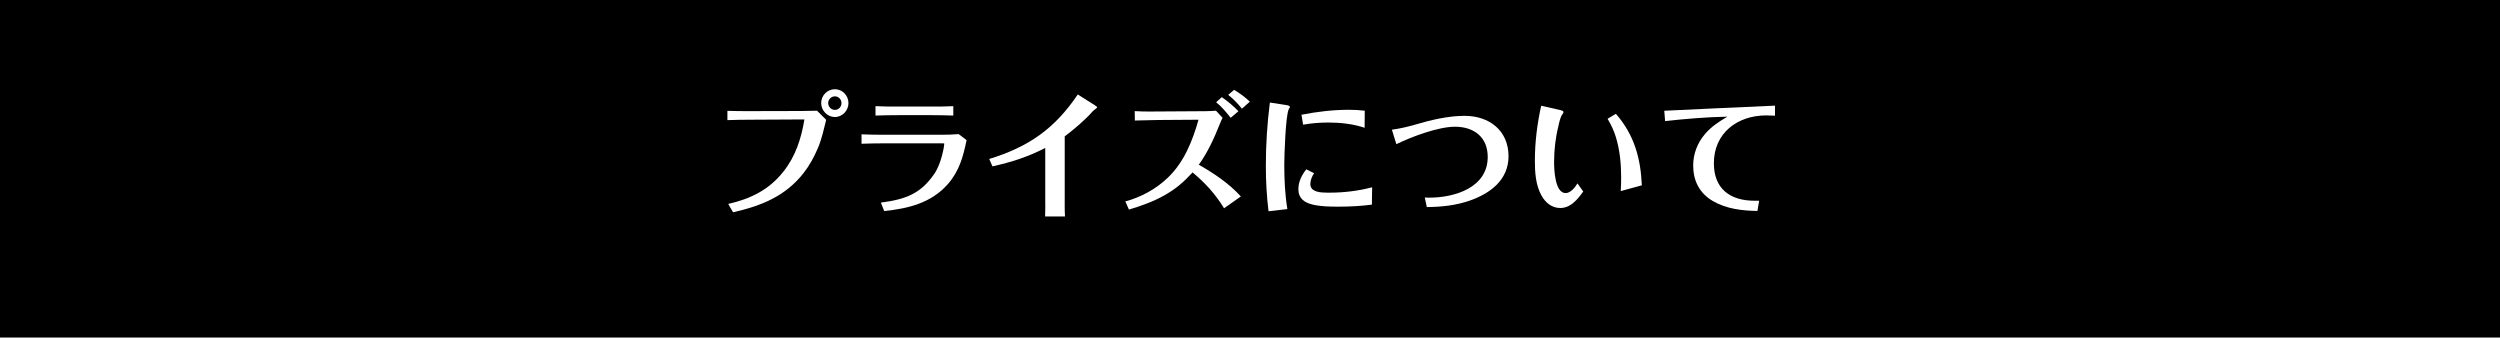 <?xml version="1.0" encoding="UTF-8"?><svg id="_レイヤー_2" xmlns="http://www.w3.org/2000/svg" viewBox="0 0 800 108"><defs><style>.cls-1,.cls-2{stroke-width:0px;}.cls-2{fill:#fff;}</style></defs><g id="_レイヤー_1-2"><rect class="cls-1" width="800" height="108"/><path class="cls-2" d="M240.25,38.31c-2.49,0-4.99.04-7.48.13v-2.97c2.45.09,4.9.09,7.4.09l16.34-.04c1.63,0,3.35-.04,4.95-.09l2.92,2.92c-.77,3.05-1.42,6.15-2.67,9.07-1.2,2.84-2.71,5.59-4.6,8-5.85,7.44-13.63,10.49-22.53,12.51l-1.55-2.67c7.14-1.63,13.07-4.51,17.67-10.36,3.87-4.86,5.72-10.62,6.71-16.68l-17.16.09ZM267.17,28.55c2.41,0,4.34,2.06,4.34,4.43s-1.93,4.47-4.34,4.47-4.39-2.06-4.39-4.47,1.93-4.43,4.39-4.43ZM267.17,30.83c-1.2,0-2.15.99-2.15,2.15s.95,2.19,2.15,2.19,2.11-1.03,2.11-2.19-.95-2.15-2.11-2.15Z"/><path class="cls-2" d="M282.61,43.12h18.66c1.81,0,3.65-.04,5.5-.21l2.54,1.93c-1.12,5.33-2.32,9.89-6.02,14.1-5.38,6.06-12.64,7.78-20.34,8.6l-1.07-2.71c8.43-1.08,12.9-3.14,17.07-9.16,2.28-3.27,3.22-8.94,3.22-9.67,0-.13-.34-.13-.43-.13h-19.13c-2.32,0-4.6.04-6.92.13v-3.01c2.32.09,4.6.13,6.92.13ZM298.09,36.85h-10.45c-2.49,0-4.99.04-7.48.13v-3.01c2.45.13,4.95.13,7.4.13h10.41c2.37,0,4.73,0,7.09-.13v3.01c-2.32-.09-4.64-.13-6.97-.13Z"/><path class="cls-2" d="M350.25,33.62c.65.39.82.56.82.73,0,.13-.21.3-.56.56-.21.17-.6.43-.9.77-2.37,2.71-6.02,5.8-8.9,7.95v19.78c0,1.93-.04,3.91.09,5.85h-6.36c.09-1.94.04-3.87.04-5.8v-16.12c-5.5,2.84-10.84,4.56-16.9,5.89l-1.03-2.36c12.6-3.87,20.94-9.67,28.34-20.64l5.38,3.4Z"/><path class="cls-2" d="M397.08,62.86l-5.38,3.78c-2.67-4.39-6.11-8.21-10.1-11.48l-.09.13c-2.71,2.97-5.29,5.16-8.77,7.14-3.61,2.06-7.52,3.44-11.48,4.64l-1.16-2.62c5.03-1.33,9.89-4,13.67-7.65,5.16-4.95,7.83-11.74,9.76-18.49l-12.9.09c-2.49.04-4.99.13-7.48.17l-.04-3.01c1.55.09,3.1.13,4.64.13l14.58-.09c2.28,0,4.56,0,6.79-.17l2.11,2.28c-.34.64-.65,1.29-.9,1.98-1.81,4.56-3.83,8.99-6.71,13.03,4.86,2.75,9.67,5.98,13.46,10.15ZM390.97,31.08c1.89,1.33,3.7,2.79,5.33,4.51l-2.49,2.11c-1.38-1.76-2.88-3.57-4.64-4.99l1.81-1.63ZM394.92,28.76c1.81,1.08,3.53,2.32,5.03,3.78l-2.54,2.24c-1.29-1.63-2.75-3.14-4.39-4.43l1.89-1.59Z"/><path class="cls-2" d="M405.93,67.59c-.6-4.82-.86-9.67-.86-14.53,0-6.79.43-13.54,1.29-20.25l4.99.77c.95.13,1.42.3,1.42.69,0,.09-.13.3-.3.56-1.08,1.59-1.5,15.18-1.5,17.8,0,4.77.21,9.55.99,14.28l-6.02.69ZM420.51,55.42c-.69,1.08-1.2,2.19-1.2,3.48,0,2.62,3.35,2.75,5.5,2.75h.69c4.6,0,9.16-.56,13.59-1.72l-.09,5.55c-3.53.47-7.14.65-10.75.65-2.71,0-5.5-.04-8.17-.65-2.67-.64-4.6-1.98-4.6-4.94,0-2.37,1.08-4.56,2.54-6.36l2.49,1.25ZM416.47,36.72c5.03-.99,10.1-1.59,15.26-1.59,1.68,0,3.31.09,4.99.3l-.04,5.46c-3.74-1.25-7.7-1.68-11.65-1.68-2.67,0-5.38.21-8.04.69l-.52-3.18Z"/><path class="cls-2" d="M455.94,63.21c.47,0,.95.04,1.42.04,8.08,0,18.71-3.18,18.71-13.03,0-6.36-4.43-9.67-10.49-9.67-5.33,0-13.93,3.22-18.75,5.59l-1.42-4.64c2.49-.34,4.95-.9,7.35-1.59,5.12-1.51,10.58-2.84,15.95-2.84,7.83,0,14.02,4.69,14.02,12.94,0,7.57-5.89,11.91-12.43,14.19-4.43,1.55-9.07,2.02-13.72,2.06l-.65-3.05Z"/><path class="cls-2" d="M506.64,61.27c-1.76,2.49-4.04,5.29-7.35,5.29-2.71,0-4.77-1.72-6.02-4-1.85-3.35-2.11-7.35-2.11-11.09,0-5.93.73-11.83,2.02-17.63l5.72,1.29c.82.17,1.42.39,1.42.73,0,.21-.13.43-.3.64-.73.9-1.08,2.71-1.33,3.87-.95,3.78-1.38,7.65-1.38,11.57,0,2.32.26,9.85,3.7,9.85,1.59,0,3.05-1.89,3.78-3.1l1.85,2.58ZM518.64,61.14c.09-1.46.13-2.97.13-4.43,0-4.3-.43-8.69-1.68-12.81-.64-2.11-1.55-4-2.67-5.89l2.67-1.59c5.85,6.71,7.91,14.15,8.3,22.88l-6.75,1.85Z"/><path class="cls-2" d="M568,37.02c-.95-.04-1.89-.09-2.79-.09-9.2,0-16.77,5.59-16.77,15.31,0,8.13,5.12,12,13.07,12h1.42l-.56,3.27c-4.86-.09-9.89-.65-14.19-3.14-4.34-2.49-6.36-6.54-6.36-11.39,0-3.74,1.33-7.22,3.78-10.1,2.02-2.37,4.51-4,7.18-5.55-6.67.13-13.33.69-19.95,1.42l-.26-3.31c11.83-.52,23.61-1.16,35.43-1.63v3.22Z"/></g></svg>